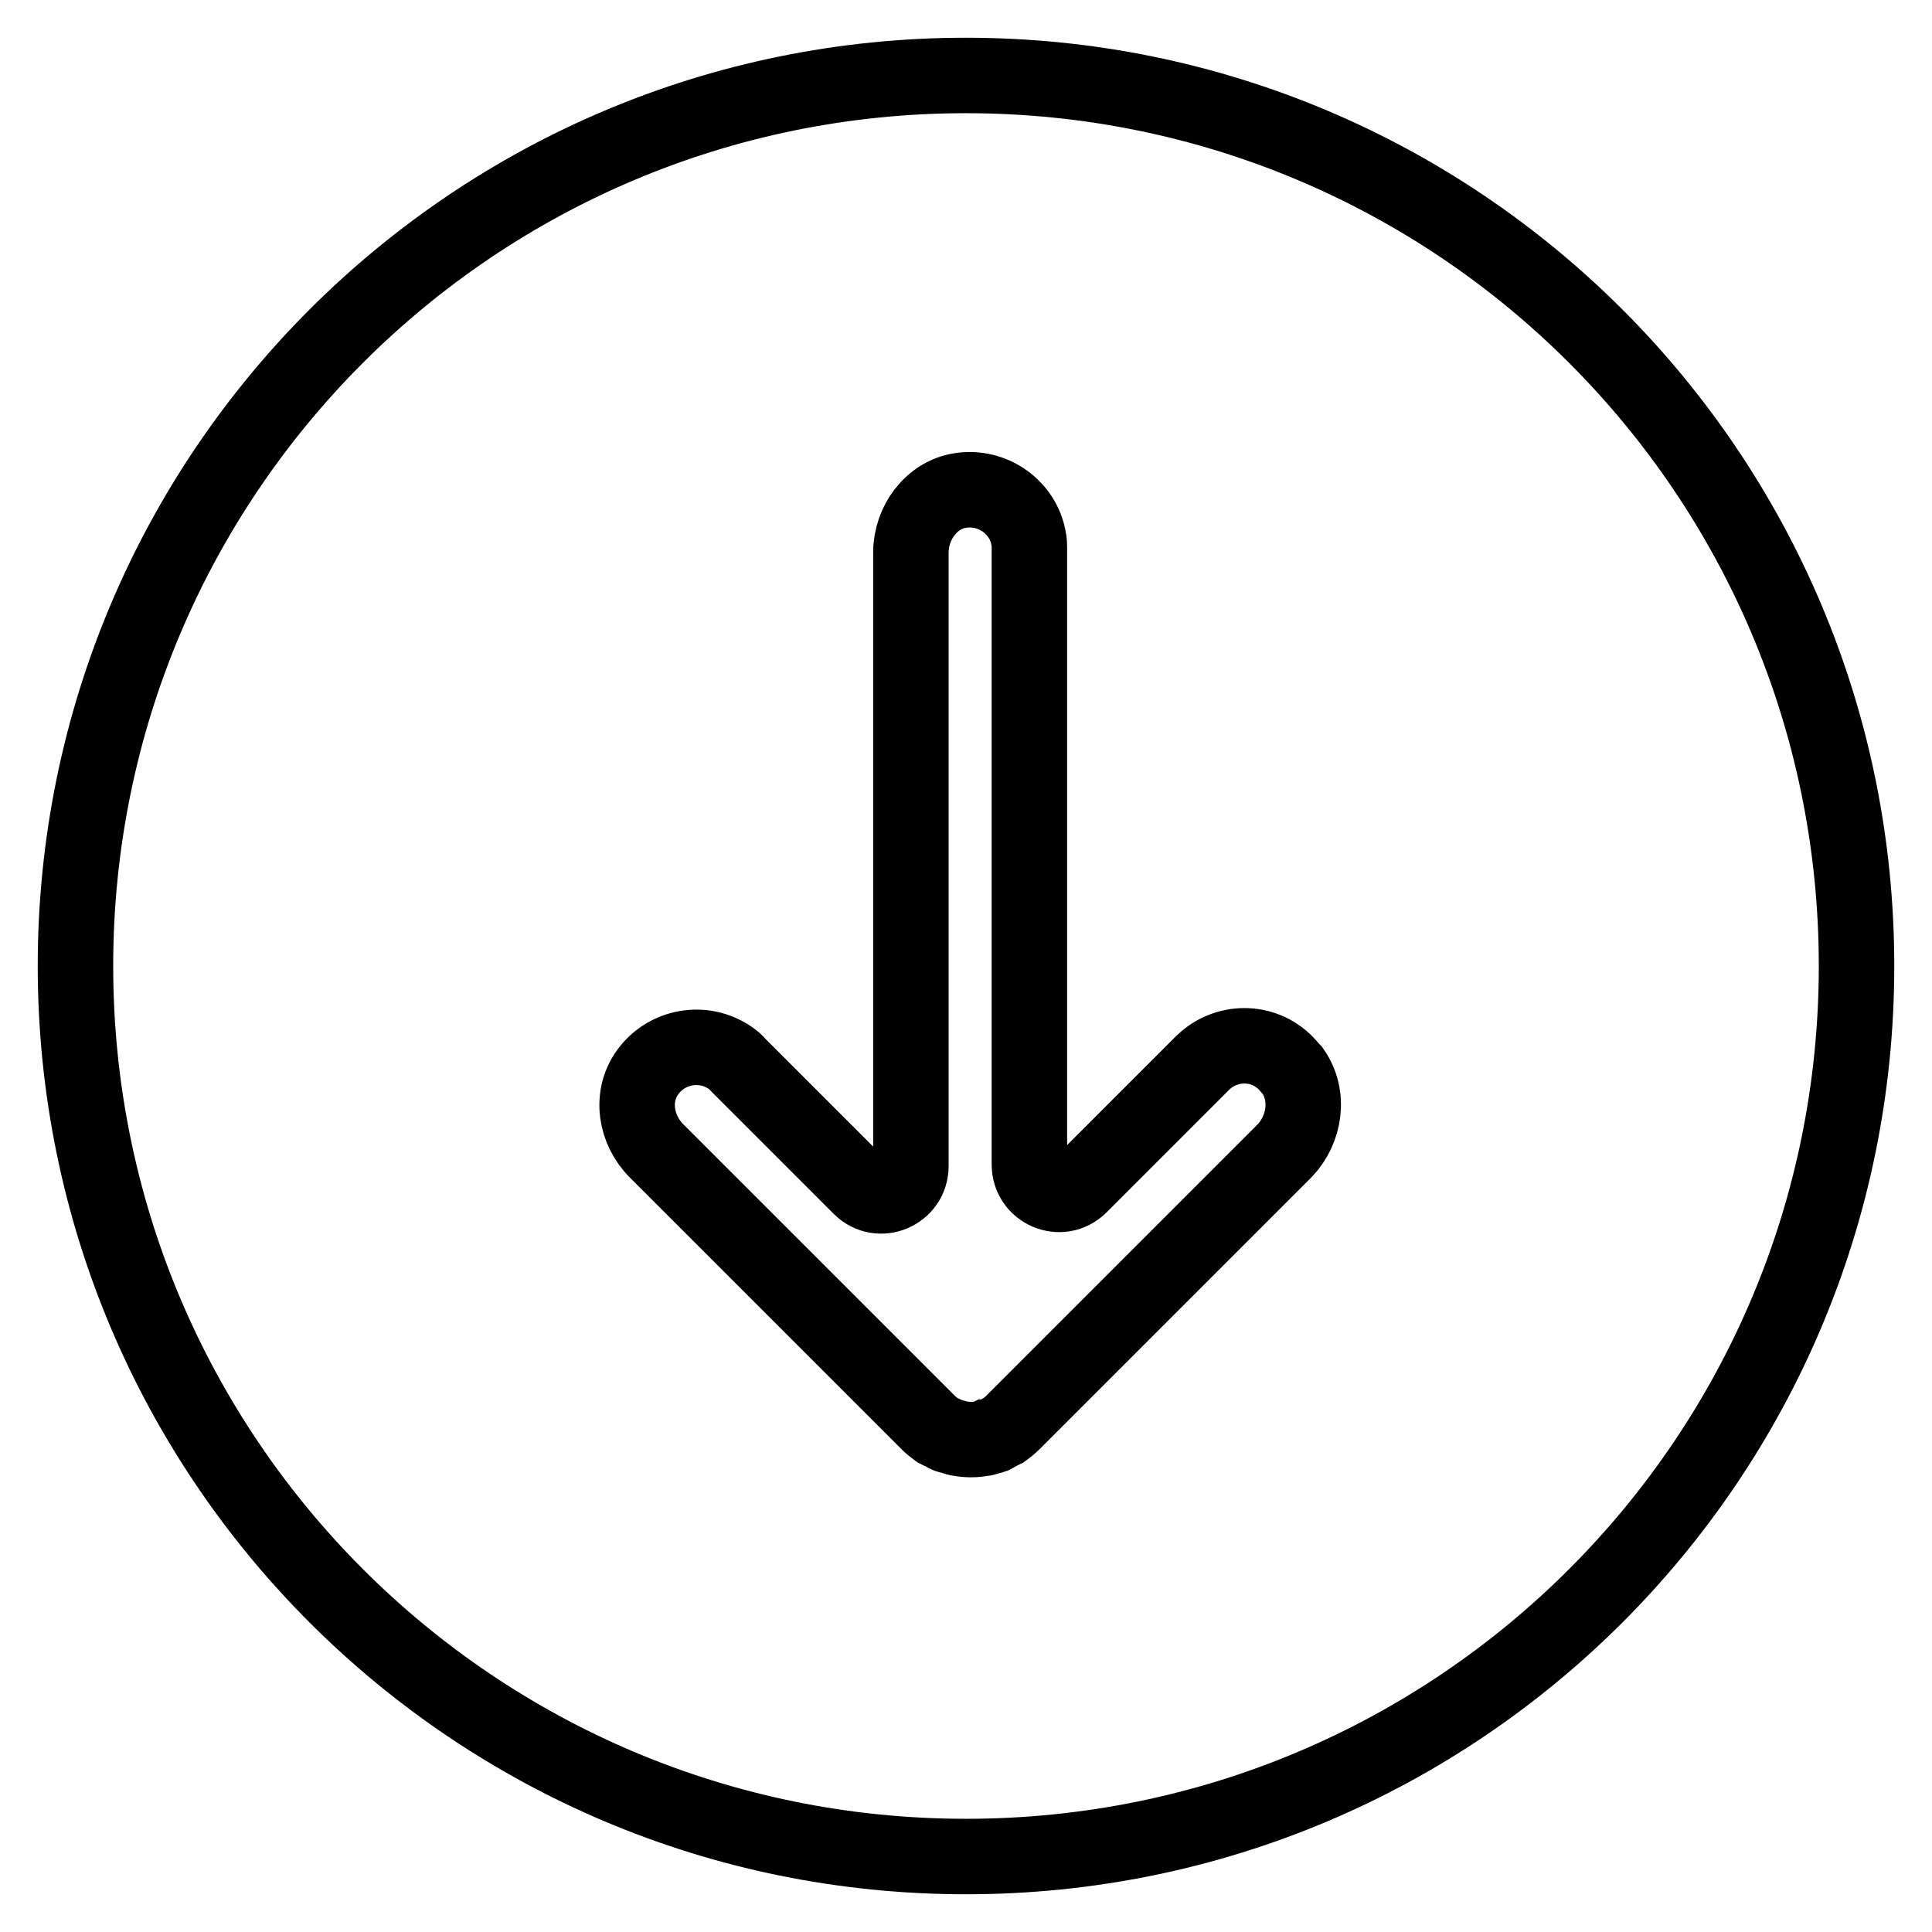 <?xml version="1.0" encoding="utf-8"?>
<!-- Svg Vector Icons : http://www.onlinewebfonts.com/icon -->
<!DOCTYPE svg PUBLIC "-//W3C//DTD SVG 1.1//EN" "http://www.w3.org/Graphics/SVG/1.1/DTD/svg11.dtd">
<svg version="1.1" xmlns="http://www.w3.org/2000/svg" xmlns:xlink="http://www.w3.org/1999/xlink" x="0px" y="0px" viewBox="0 0 256 256" enable-background="new 0 0 256 256" xml:space="preserve">
<g> <path stroke-width="10" fill-opacity="0" stroke="#000000"  d="M128,10C62.8,10,10,62.8,10,128c0,65.2,52.8,118,118,118c65.2,0,118-52.8,118-118C246,62.8,193.2,10,128,10 z M170.2,152.5l-36,36c-0.4,0.4-0.8,0.7-1.2,1c-0.2,0.1-0.4,0.2-0.6,0.3c-0.2,0.1-0.5,0.3-0.7,0.4c-0.3,0.1-0.5,0.2-0.8,0.2 c-0.2,0.1-0.4,0.2-0.7,0.2c-1,0.2-2.1,0.2-3.1,0c-0.2,0-0.5-0.1-0.7-0.2c-0.3-0.1-0.5-0.1-0.8-0.2c-0.3-0.1-0.5-0.3-0.8-0.4 c-0.2-0.1-0.4-0.2-0.6-0.3c-0.4-0.3-0.8-0.6-1.2-1l-36-36c-2.8-2.8-3.5-7.2-1.2-10.4c2.5-3.5,7.4-4.4,11-1.9c0.4,0.3,0.7,0.5,1,0.9 l16.2,16.2c2.5,2.5,6.7,0.7,6.7-2.8V73.2c0-3.9,2.7-7.6,6.5-8.2c4.3-0.7,8.4,2.2,9.1,6.4c0.1,0.4,0.1,0.9,0.1,1.3v81.6 c0,3.5,4.2,5.3,6.7,2.8l16.2-16.2c3.1-3.1,8.1-3.1,11.1,0c0.3,0.3,0.6,0.7,0.9,1C173.6,145.2,172.9,149.7,170.2,152.5L170.2,152.5z "/></g>
</svg>